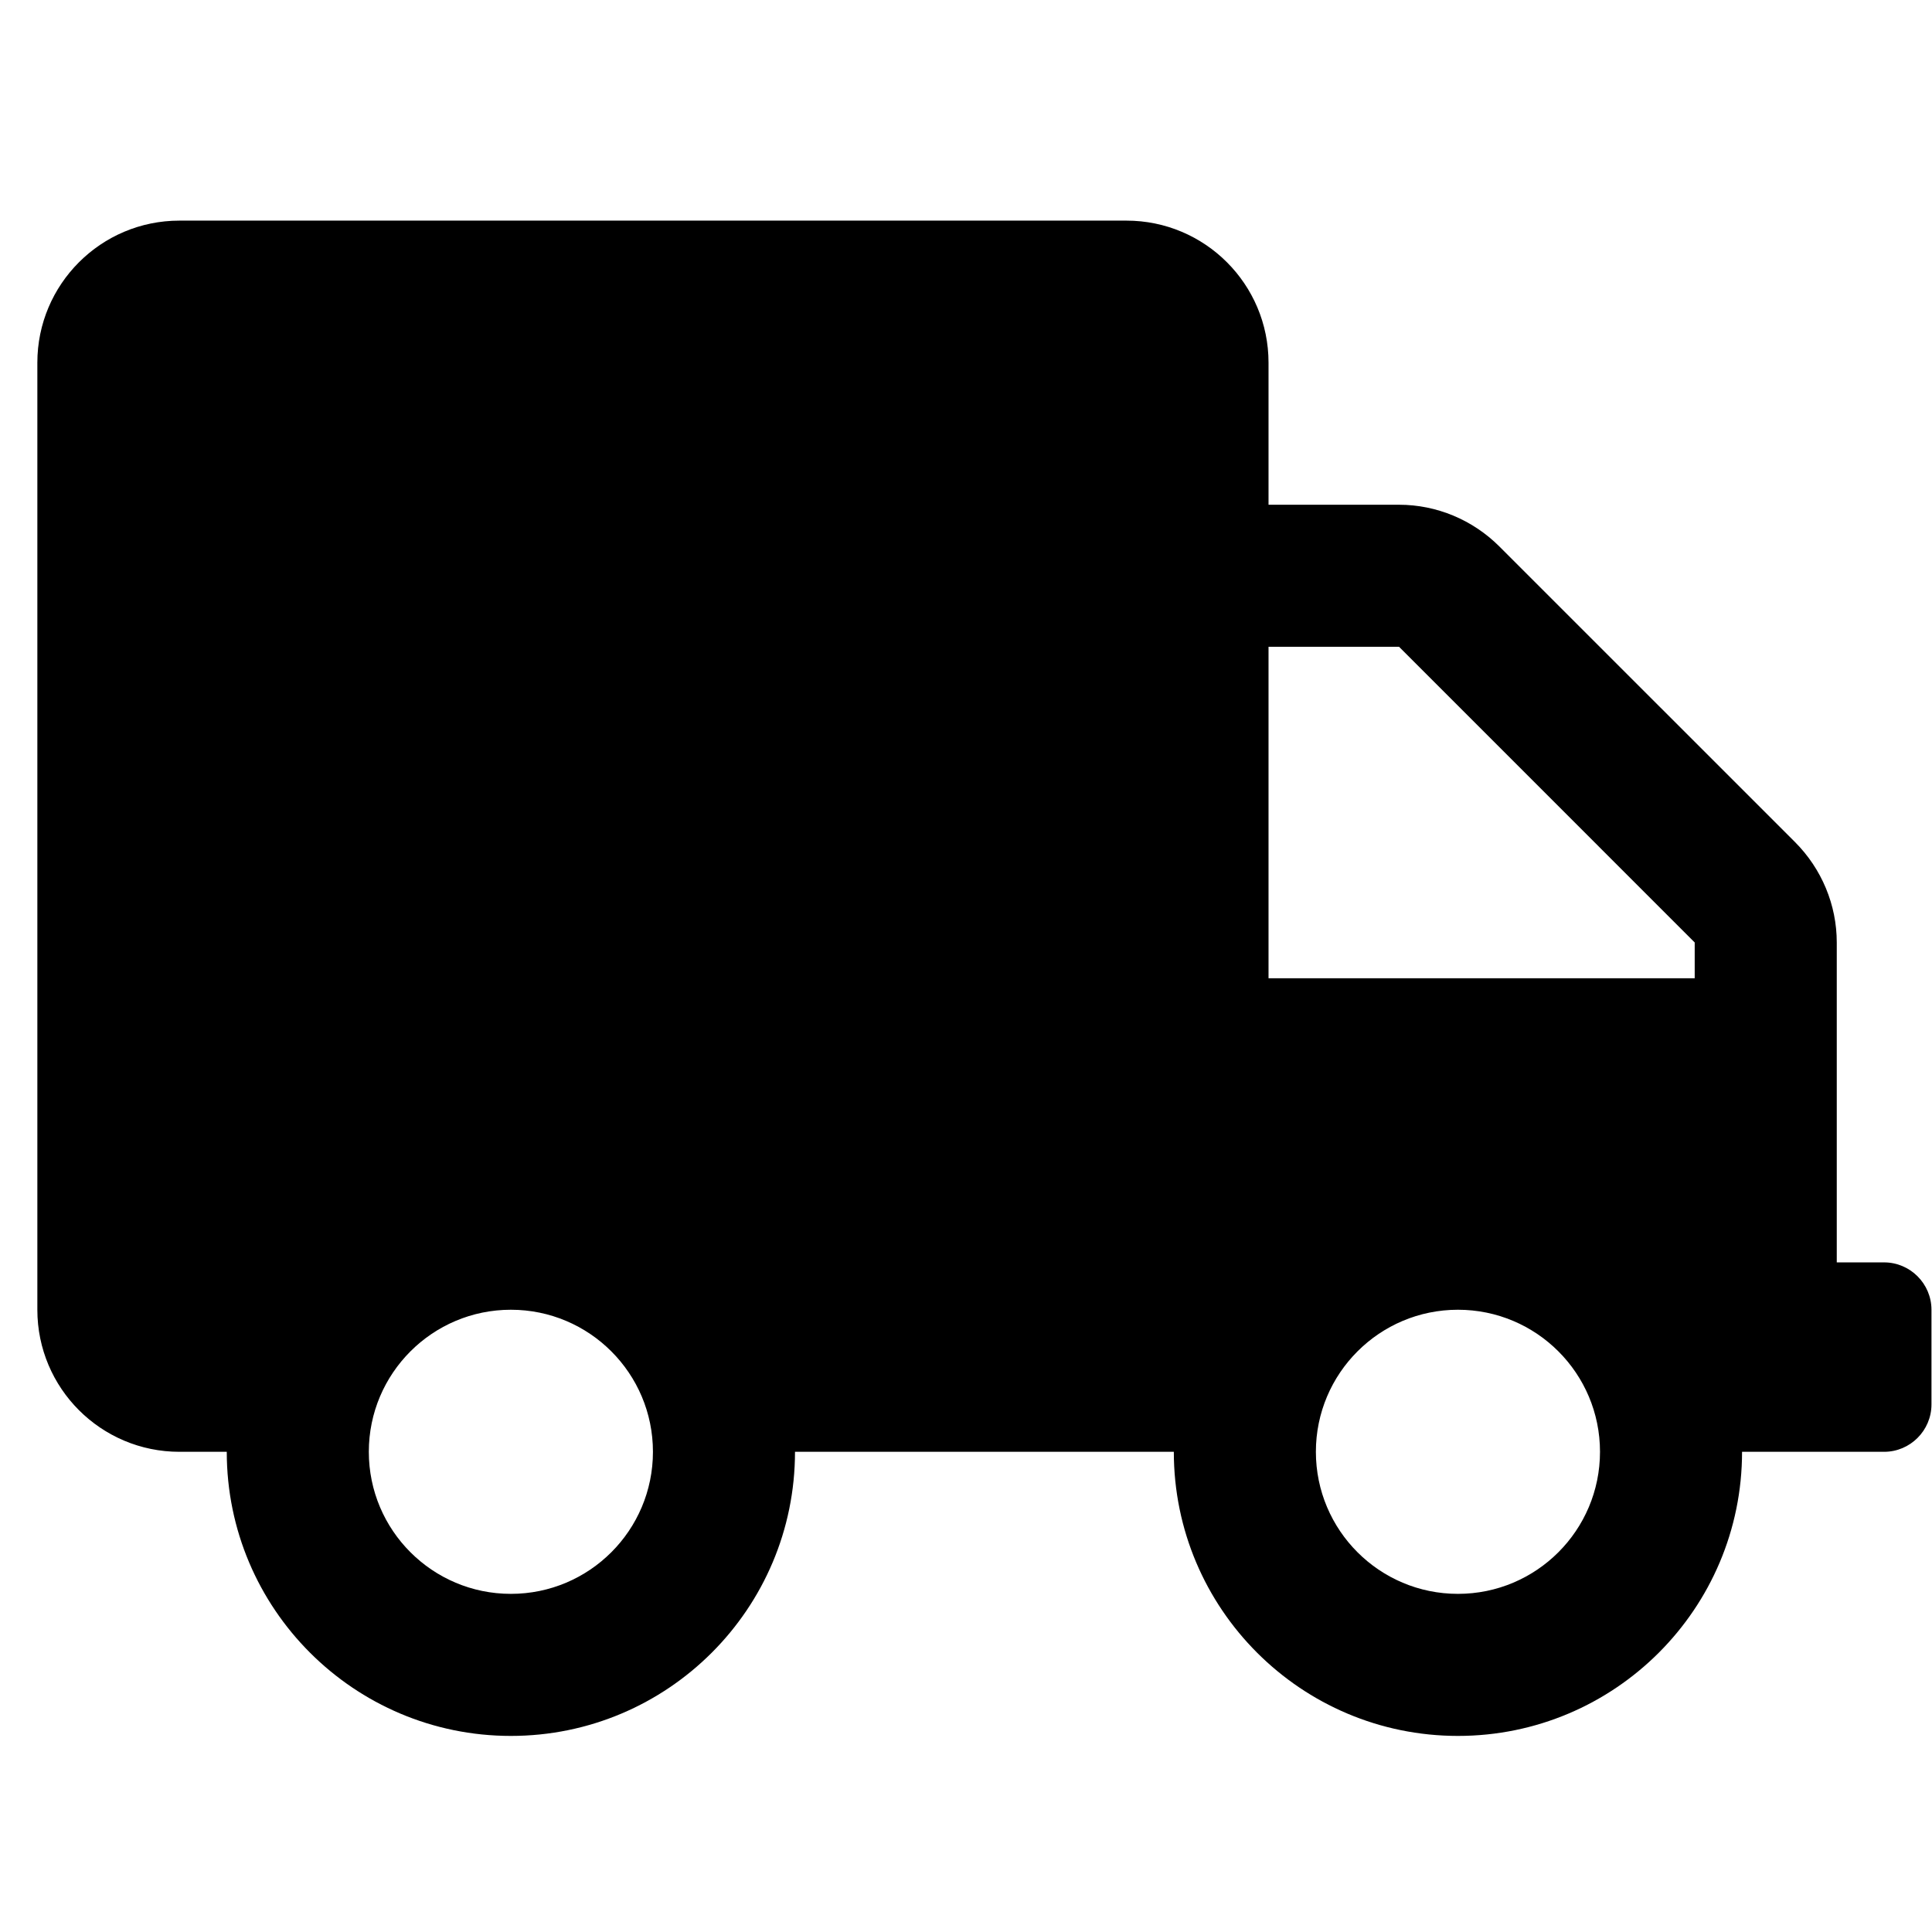 <svg xmlns="http://www.w3.org/2000/svg" width="51" height="51" viewBox="0 0 51 51" fill="none"><g clip-path="url(#clip0_4013_23278)"><path d="M49.736 33.324H48.486V24.879C48.486 23.887 48.088 22.934 47.385 22.23L39.58 14.426C38.877 13.723 37.924 13.324 36.932 13.324H33.486V9.574C33.486 7.504 31.807 5.824 29.736 5.824H4.736C2.666 5.824 0.986 7.504 0.986 9.574V34.574C0.986 36.645 2.666 38.324 4.736 38.324H5.986C5.986 42.465 9.346 45.824 13.486 45.824C17.627 45.824 20.986 42.465 20.986 38.324H30.986C30.986 42.465 34.346 45.824 38.486 45.824C42.627 45.824 45.986 42.465 45.986 38.324H49.736C50.424 38.324 50.986 37.762 50.986 37.074V34.574C50.986 33.887 50.424 33.324 49.736 33.324ZM13.486 42.074C11.416 42.074 9.736 40.395 9.736 38.324C9.736 36.254 11.416 34.574 13.486 34.574C15.557 34.574 17.236 36.254 17.236 38.324C17.236 40.395 15.557 42.074 13.486 42.074ZM38.486 42.074C36.416 42.074 34.736 40.395 34.736 38.324C34.736 36.254 36.416 34.574 38.486 34.574C40.557 34.574 42.236 36.254 42.236 38.324C42.236 40.395 40.557 42.074 38.486 42.074ZM44.736 25.824H33.486V17.074H36.932L44.736 24.879V25.824Z" fill="black"></path></g><defs><clipPath id="clip0_4013_23278"><rect width="50" height="50" fill="white" transform="translate(0.986 0.824)"></rect></clipPath></defs></svg>
